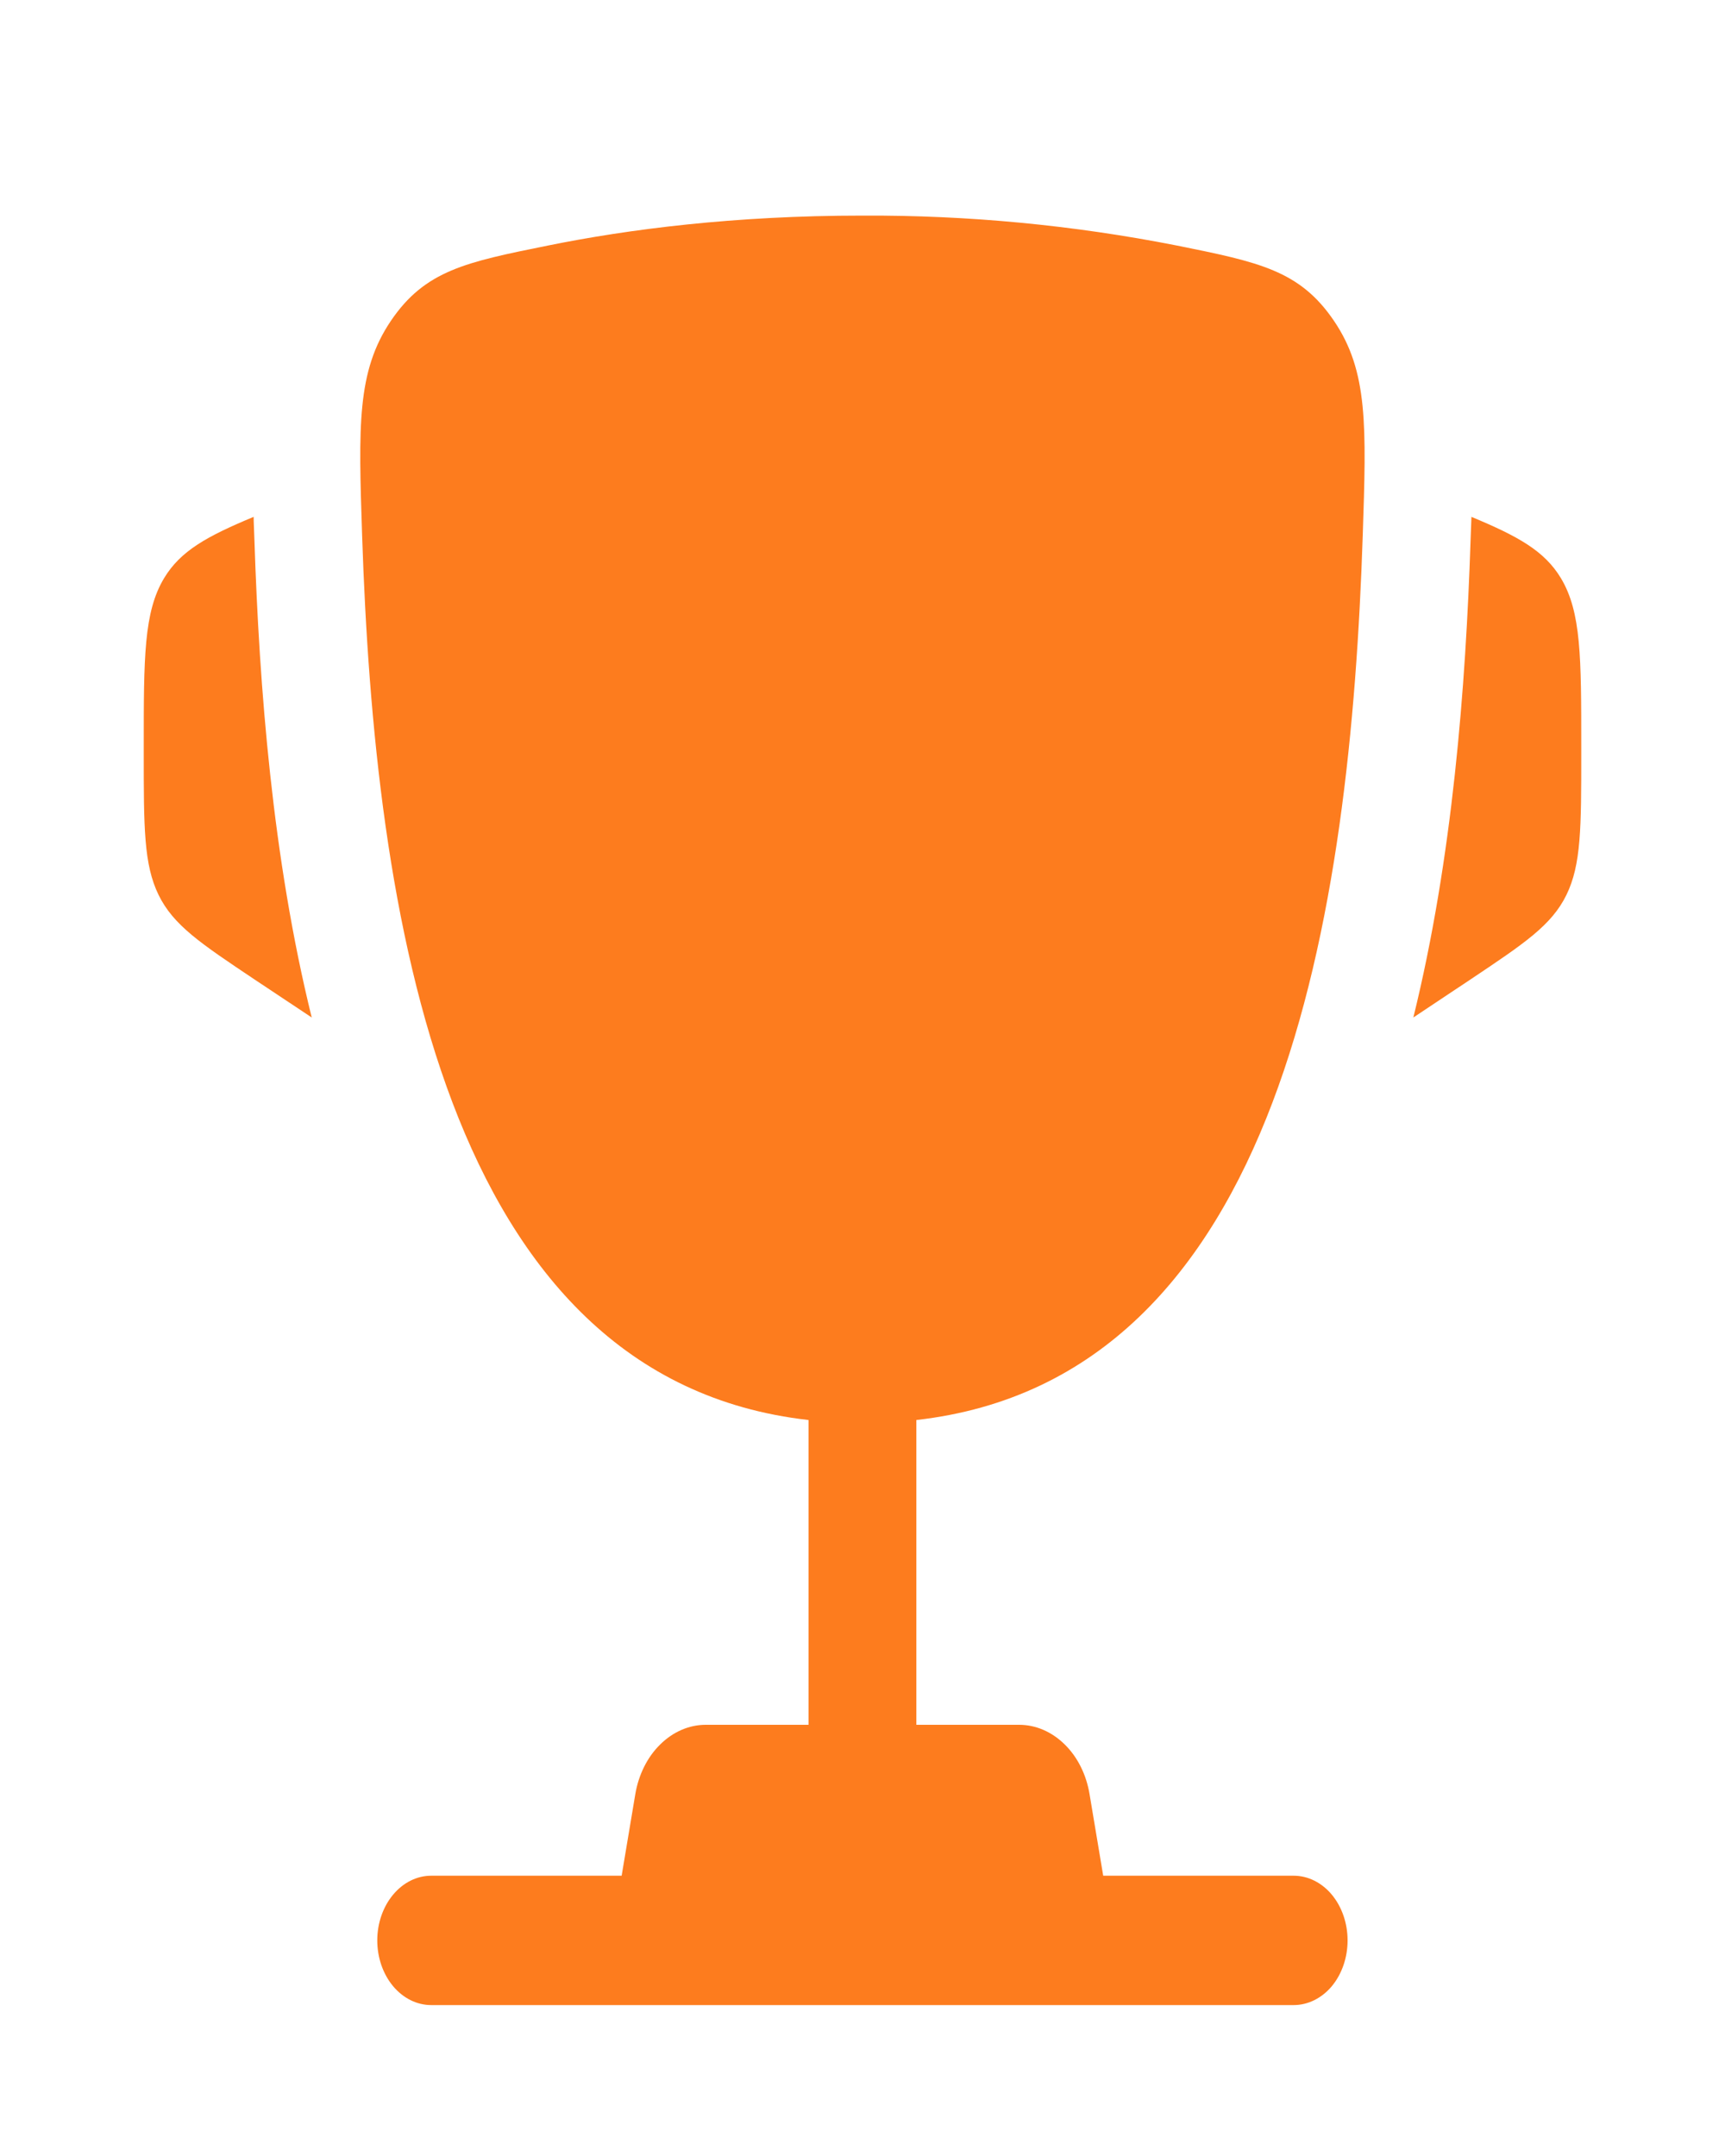 <svg width="24" height="30" viewBox="0 0 24 30" fill="none" xmlns="http://www.w3.org/2000/svg">
<path d="M22 10.395V10.482C22 11.514 22 12.031 21.793 12.454C21.586 12.876 21.209 13.127 20.457 13.63L19.664 14.158C20.21 11.94 20.393 9.557 20.46 7.519L20.47 7.254L20.472 7.192C21.123 7.463 21.489 7.666 21.717 8.045C22 8.517 22 9.143 22 10.395ZM2 10.395V10.482C2 11.514 2 12.031 2.207 12.454C2.414 12.876 2.791 13.127 3.543 13.63L4.337 14.158C3.79 11.94 3.607 9.557 3.54 7.519L3.53 7.254L3.529 7.192C2.877 7.463 2.511 7.666 2.283 8.045C2 8.517 2 9.144 2 10.395Z" fill="#FD7C1E"/>
<path fill-rule="evenodd" clip-rule="evenodd" d="M16.376 3.417C14.93 3.132 13.466 2.993 11.999 3C10.216 3 8.746 3.189 7.622 3.417C6.483 3.647 5.914 3.762 5.438 4.465C4.963 5.169 4.988 5.928 5.038 7.447C5.211 12.665 6.149 19.183 11.249 19.759V24H9.819C9.588 24 9.364 24.097 9.186 24.273C9.007 24.448 8.885 24.693 8.839 24.965L8.649 26.1H5.999C5.8 26.1 5.61 26.195 5.469 26.364C5.328 26.533 5.249 26.762 5.249 27C5.249 27.239 5.328 27.468 5.469 27.637C5.61 27.805 5.8 27.9 5.999 27.9H17.999C18.198 27.9 18.389 27.805 18.53 27.637C18.67 27.468 18.749 27.239 18.749 27C18.749 26.762 18.67 26.533 18.53 26.364C18.389 26.195 18.198 26.1 17.999 26.1H15.349L15.159 24.965C15.114 24.693 14.992 24.448 14.813 24.273C14.634 24.097 14.411 24 14.179 24H12.749V19.759C17.849 19.183 18.788 12.666 18.96 7.447C19.01 5.928 19.036 5.167 18.56 4.465C18.084 3.762 17.515 3.647 16.376 3.417ZM12.786 7.569C12.924 7.637 13.041 7.752 13.123 7.9C13.205 8.048 13.249 8.222 13.249 8.4V13.2C13.249 13.439 13.17 13.668 13.03 13.837C12.889 14.005 12.698 14.1 12.499 14.1C12.3 14.1 12.11 14.005 11.969 13.837C11.828 13.668 11.749 13.439 11.749 13.2V10.572L11.529 10.836C11.461 10.925 11.378 10.996 11.286 11.045C11.194 11.094 11.095 11.12 10.994 11.123C10.893 11.125 10.793 11.102 10.7 11.057C10.606 11.012 10.522 10.945 10.45 10.859C10.379 10.774 10.323 10.672 10.285 10.56C10.248 10.448 10.229 10.328 10.231 10.207C10.233 10.086 10.255 9.967 10.296 9.856C10.337 9.746 10.396 9.647 10.469 9.564L11.969 7.764C12.074 7.638 12.208 7.553 12.353 7.518C12.499 7.483 12.649 7.501 12.786 7.569Z" fill="#FD7C1E"/>
<rect x="8" y="5.6" width="8" height="9" fill="#FD7C1E"/>
</svg>
